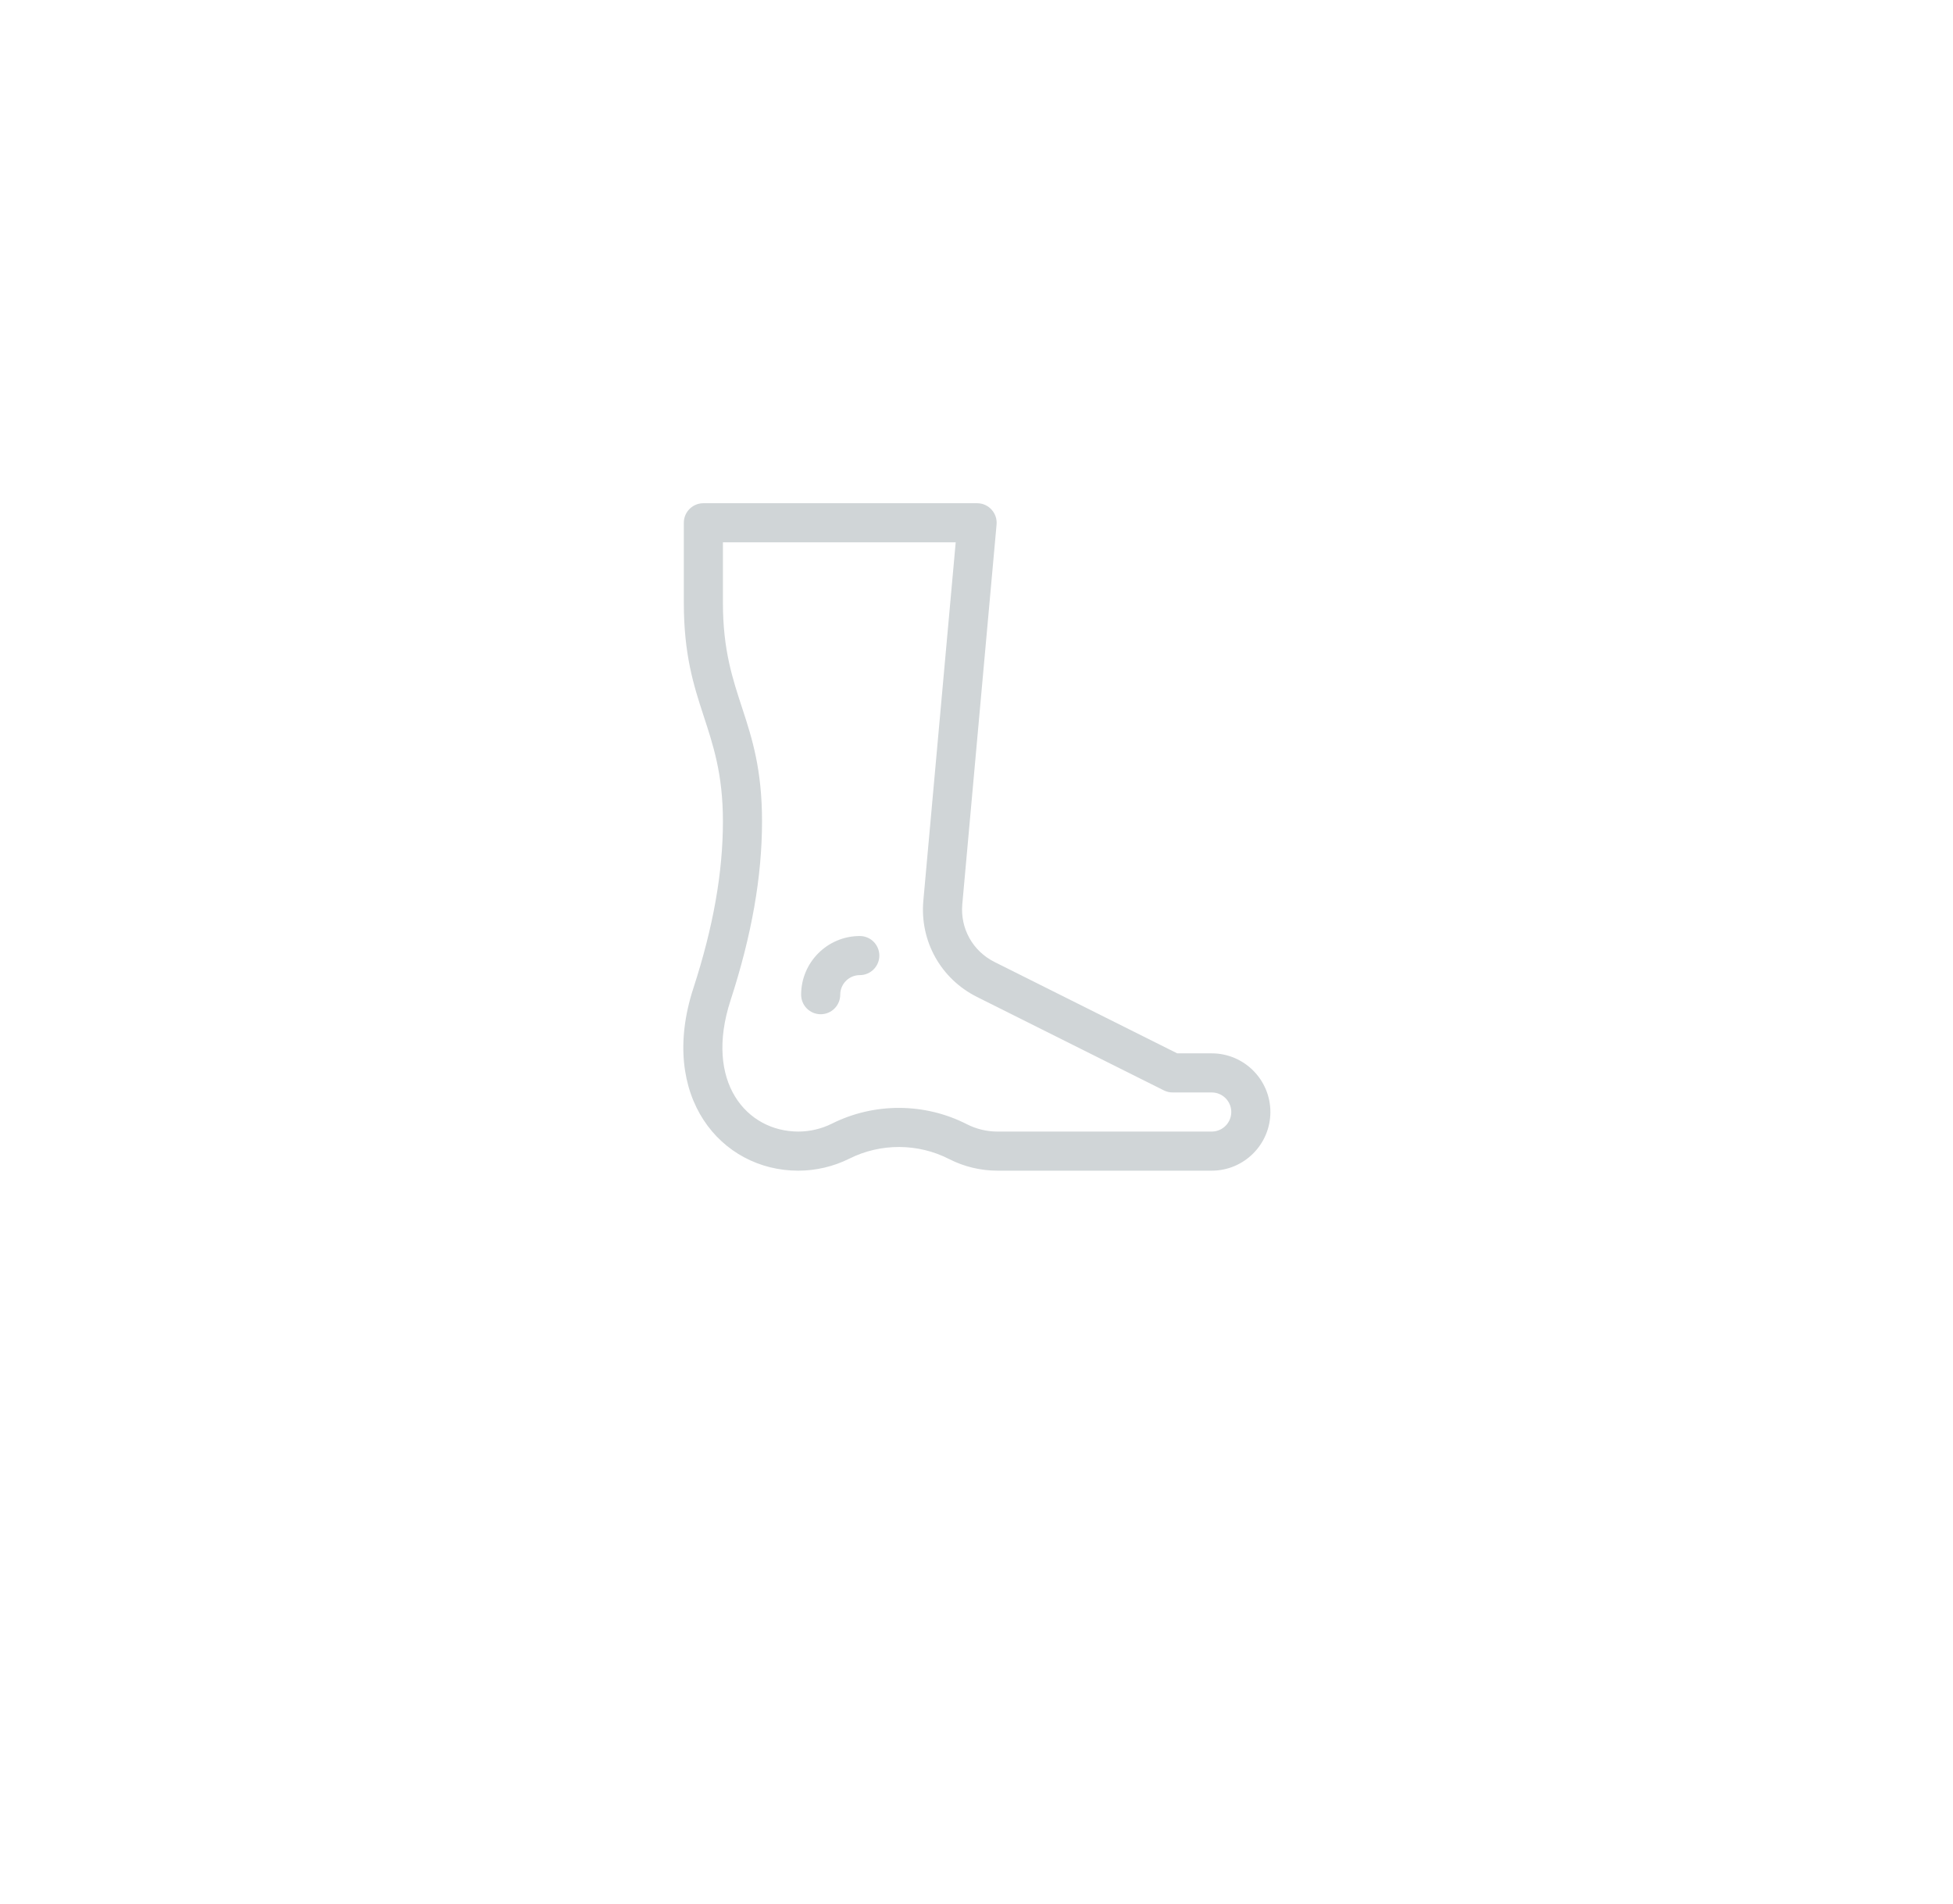 <svg width="159" height="155" viewBox="0 0 159 155" fill="none" xmlns="http://www.w3.org/2000/svg">
<g filter="url(#filter0_d)">
<path d="M133.437 73.365C133.437 99.158 112.528 120.067 86.735 120.067C43.657 120.067 22.722 102.755 25.943 76.183C25.943 50.39 52.085 16.195 77.878 16.195C103.671 16.195 133.437 47.572 133.437 73.365Z" fill="white"/>
</g>
<path d="M64.99 95.298C58.69 95.298 53.584 89.252 56.448 80.45C58.068 75.47 58.855 71.023 58.855 66.856C58.855 59.139 55.672 57.454 55.672 49.071V42.556C55.672 41.677 56.385 40.964 57.264 40.964H79.549C80.484 40.964 81.218 41.768 81.134 42.699L78.344 73.603C78.165 75.576 79.193 77.422 80.964 78.308L95.842 85.747H98.65C101.283 85.747 103.426 87.889 103.426 90.522C103.426 93.155 101.283 95.297 98.65 95.297H81.197C79.838 95.297 78.48 94.97 77.27 94.351C74.736 93.055 71.703 93.042 69.157 94.314C67.873 94.956 66.435 95.296 65 95.298C64.996 95.298 64.993 95.298 64.99 95.298ZM58.855 44.148V49.071C58.856 56.794 62.039 58.464 62.039 66.856C62.039 71.363 61.2 76.132 59.475 81.435C57.311 88.088 60.788 92.113 64.996 92.114C65.942 92.113 66.888 91.889 67.734 91.466C71.181 89.743 75.288 89.762 78.719 91.517C79.483 91.907 80.34 92.114 81.197 92.114H98.65C99.528 92.114 100.242 91.4 100.242 90.522C100.242 89.644 99.528 88.93 98.65 88.93H95.467C95.219 88.93 94.976 88.873 94.755 88.762L79.54 81.155C76.589 79.679 74.875 76.602 75.173 73.316L77.807 44.148H58.855Z" fill="#D0D5D7"/>
<path d="M66.814 82.563C65.935 82.563 65.223 81.85 65.223 80.971C65.223 78.338 67.365 76.196 69.998 76.196C70.877 76.196 71.59 76.909 71.59 77.788C71.59 78.667 70.877 79.379 69.998 79.379C69.12 79.379 68.406 80.094 68.406 80.971C68.406 81.85 67.694 82.563 66.814 82.563Z" fill="#D0D5D7"/>
<defs>
<filter id="filter0_d" x="0.62" y="0.195" width="157.817" height="153.872" filterUnits="userSpaceOnUse" color-interpolation-filters="sRGB">
<feFlood flood-opacity="0" result="BackgroundImageFix"/>
<feColorMatrix in="SourceAlpha" type="matrix" values="0 0 0 0 0 0 0 0 0 0 0 0 0 0 0 0 0 0 127 0"/>
<feOffset dy="9"/>
<feGaussianBlur stdDeviation="12.5"/>
<feColorMatrix type="matrix" values="0 0 0 0 0 0 0 0 0 0.301 0 0 0 0 0.438 0 0 0 0.05 0"/>
<feBlend mode="normal" in2="BackgroundImageFix" result="effect1_dropShadow"/>
<feBlend mode="normal" in="SourceGraphic" in2="effect1_dropShadow" result="shape"/>
</filter>
</defs>
</svg>
